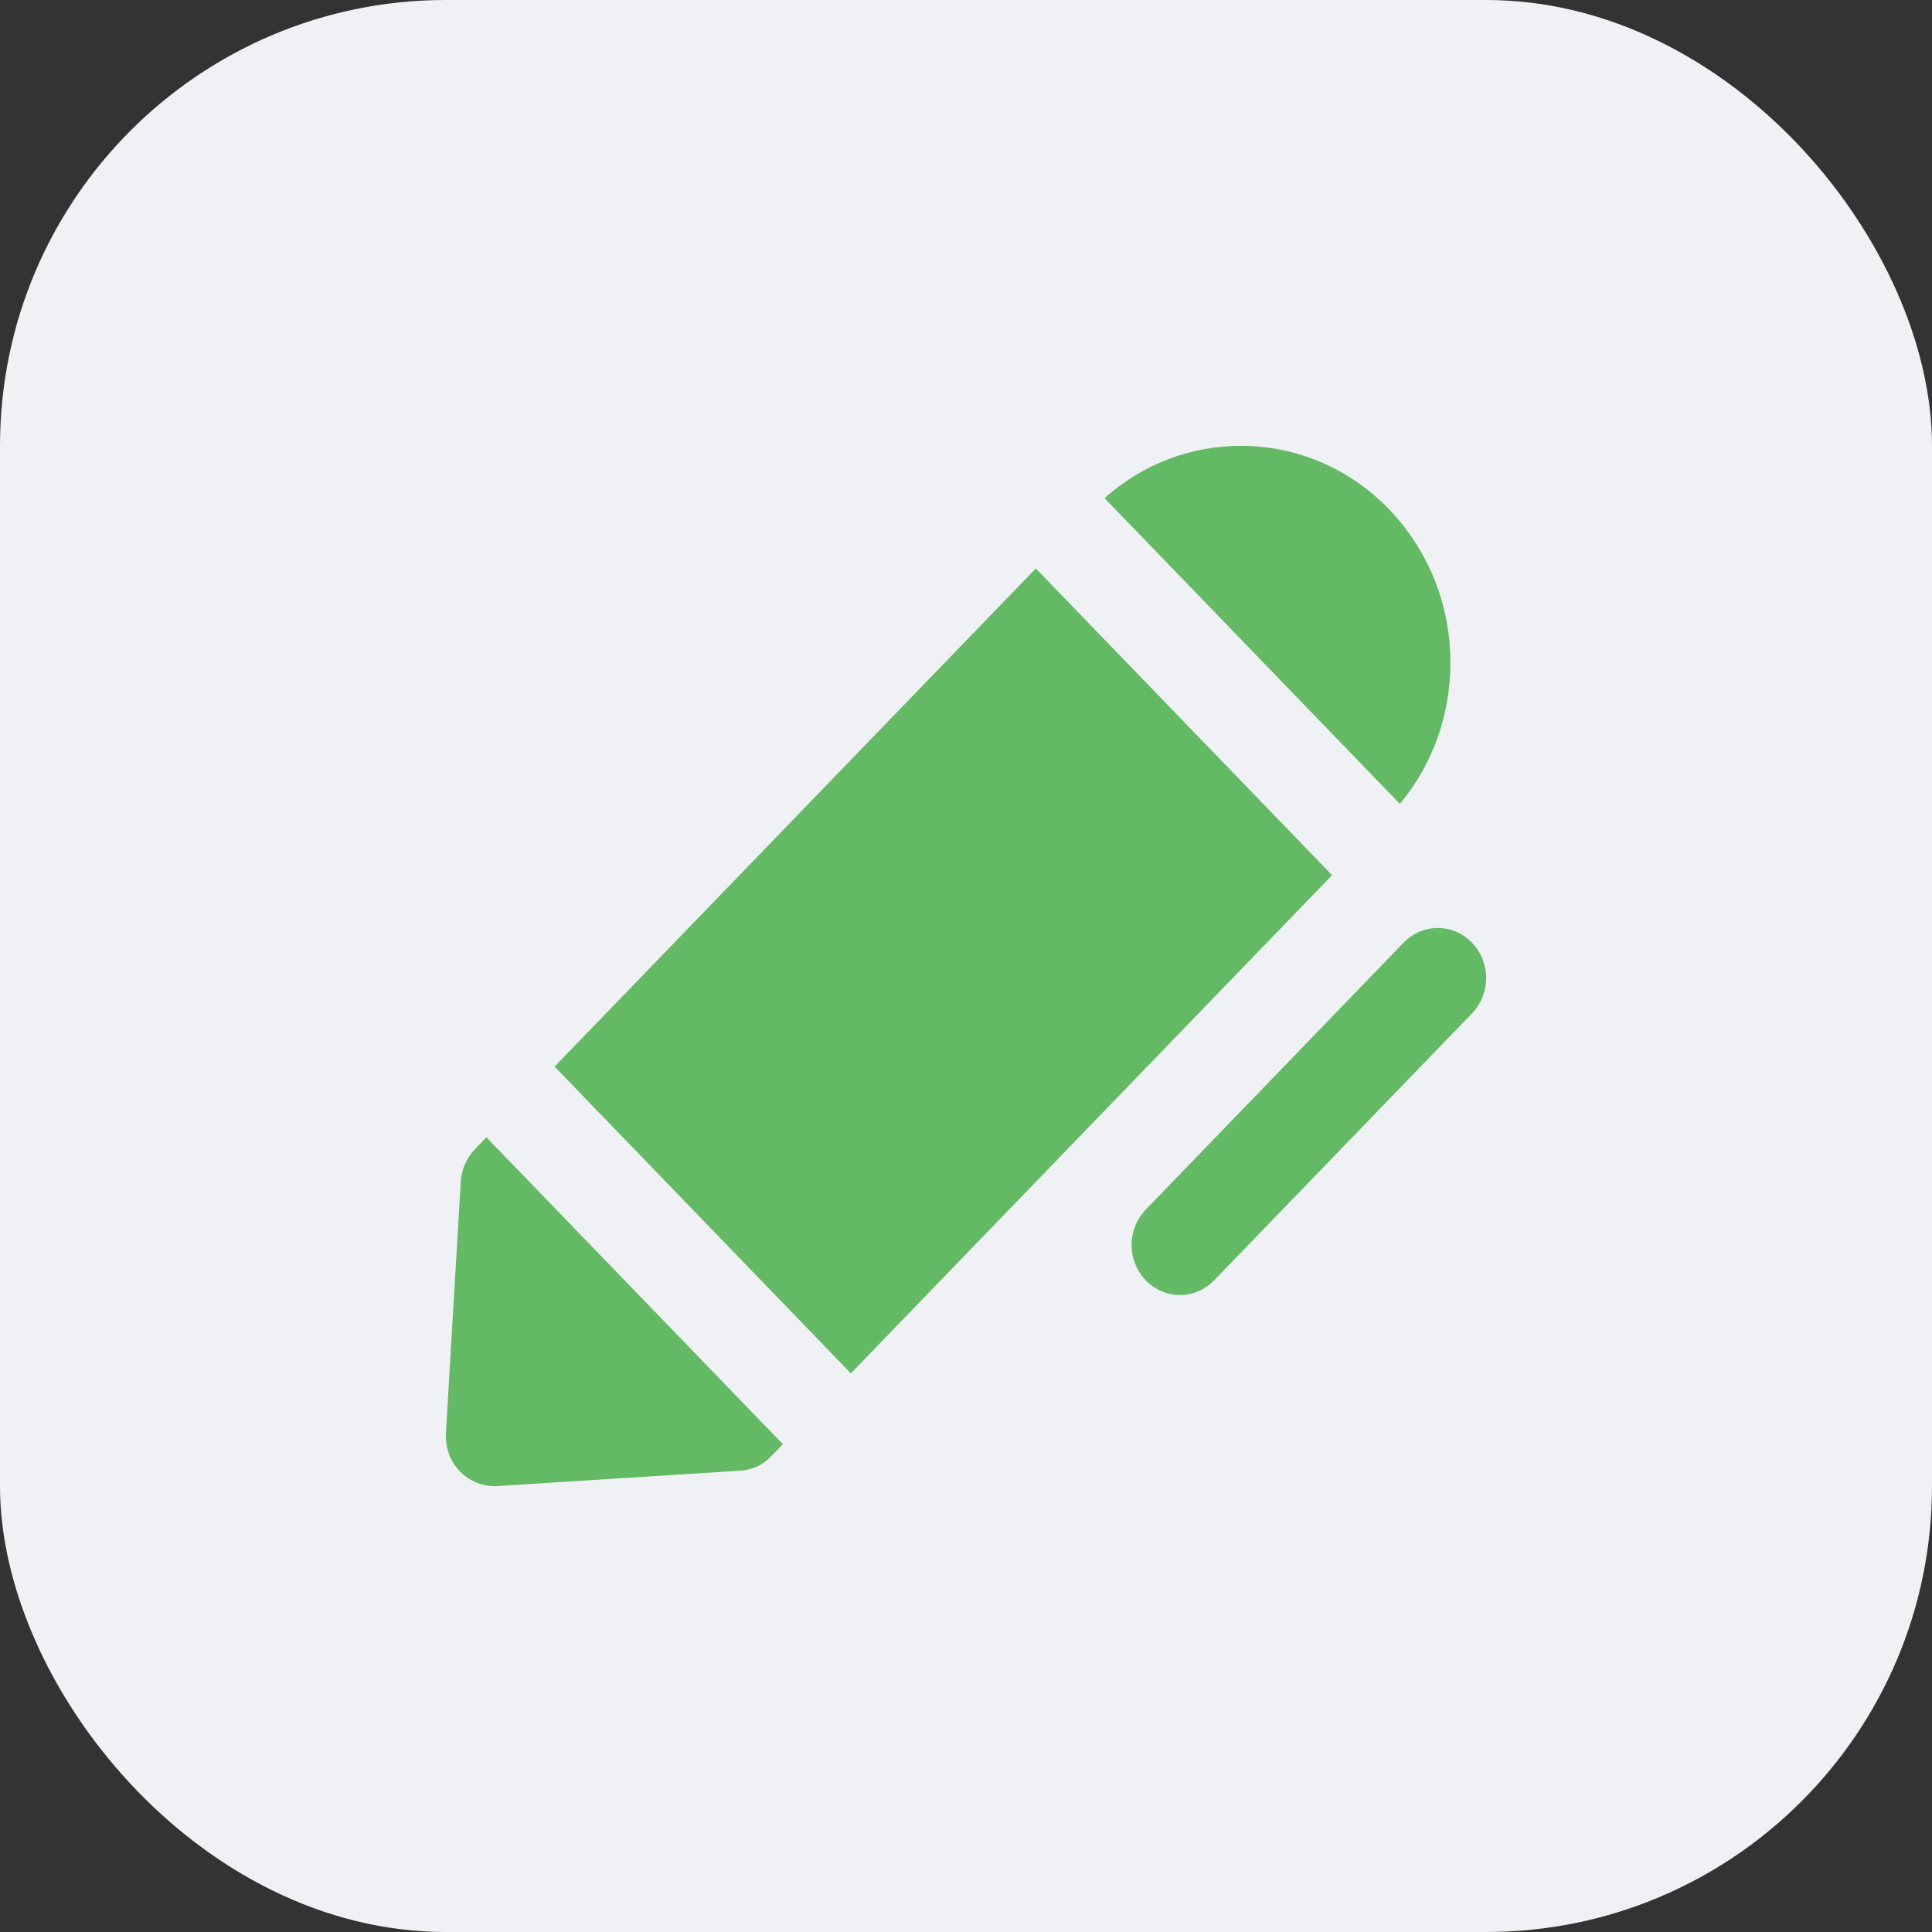 <svg width="52" height="52" viewBox="0 0 52 52" fill="none" xmlns="http://www.w3.org/2000/svg">
<rect x="0" y="0" width="52" height="52" fill="#333333" stroke="none"/>
<rect width="52" height="52" rx="12" fill="#F0F1F5"/>
<g clip-path="url(#clip0_5977_1953)">
<path d="M39.618 25.372C39.108 24.845 38.288 24.845 37.778 25.372L30.839 32.556C30.329 33.084 30.329 33.932 30.839 34.46C31.349 34.988 32.169 34.988 32.679 34.46L39.618 27.277C40.127 26.749 40.127 25.9 39.618 25.372Z" fill="#64B965"/>
<path d="M13.092 30.61L12.782 30.931C12.562 31.159 12.422 31.47 12.402 31.801L12.002 38.57C11.982 38.953 12.112 39.336 12.382 39.605C12.642 39.874 13.012 40.019 13.382 39.998L19.921 39.584C20.241 39.564 20.541 39.429 20.761 39.191L21.071 38.87L13.102 30.621L13.092 30.61Z" fill="#64B965"/>
<path d="M27.879 15.3L14.927 28.708L22.901 36.964L35.853 23.555L27.879 15.3Z" fill="#64B965"/>
<path d="M37.388 13.708C36.328 12.611 34.908 12 33.398 12C32.039 12 30.749 12.497 29.729 13.408L37.678 21.637C38.558 20.581 39.038 19.245 39.038 17.838C39.038 16.275 38.448 14.815 37.388 13.708Z" fill="#64B965"/>
</g>
<defs>
<clipPath id="clip0_5977_1953">
<rect width="28" height="28" fill="white" transform="translate(12 12)"/>
</clipPath>
</defs>
</svg>
